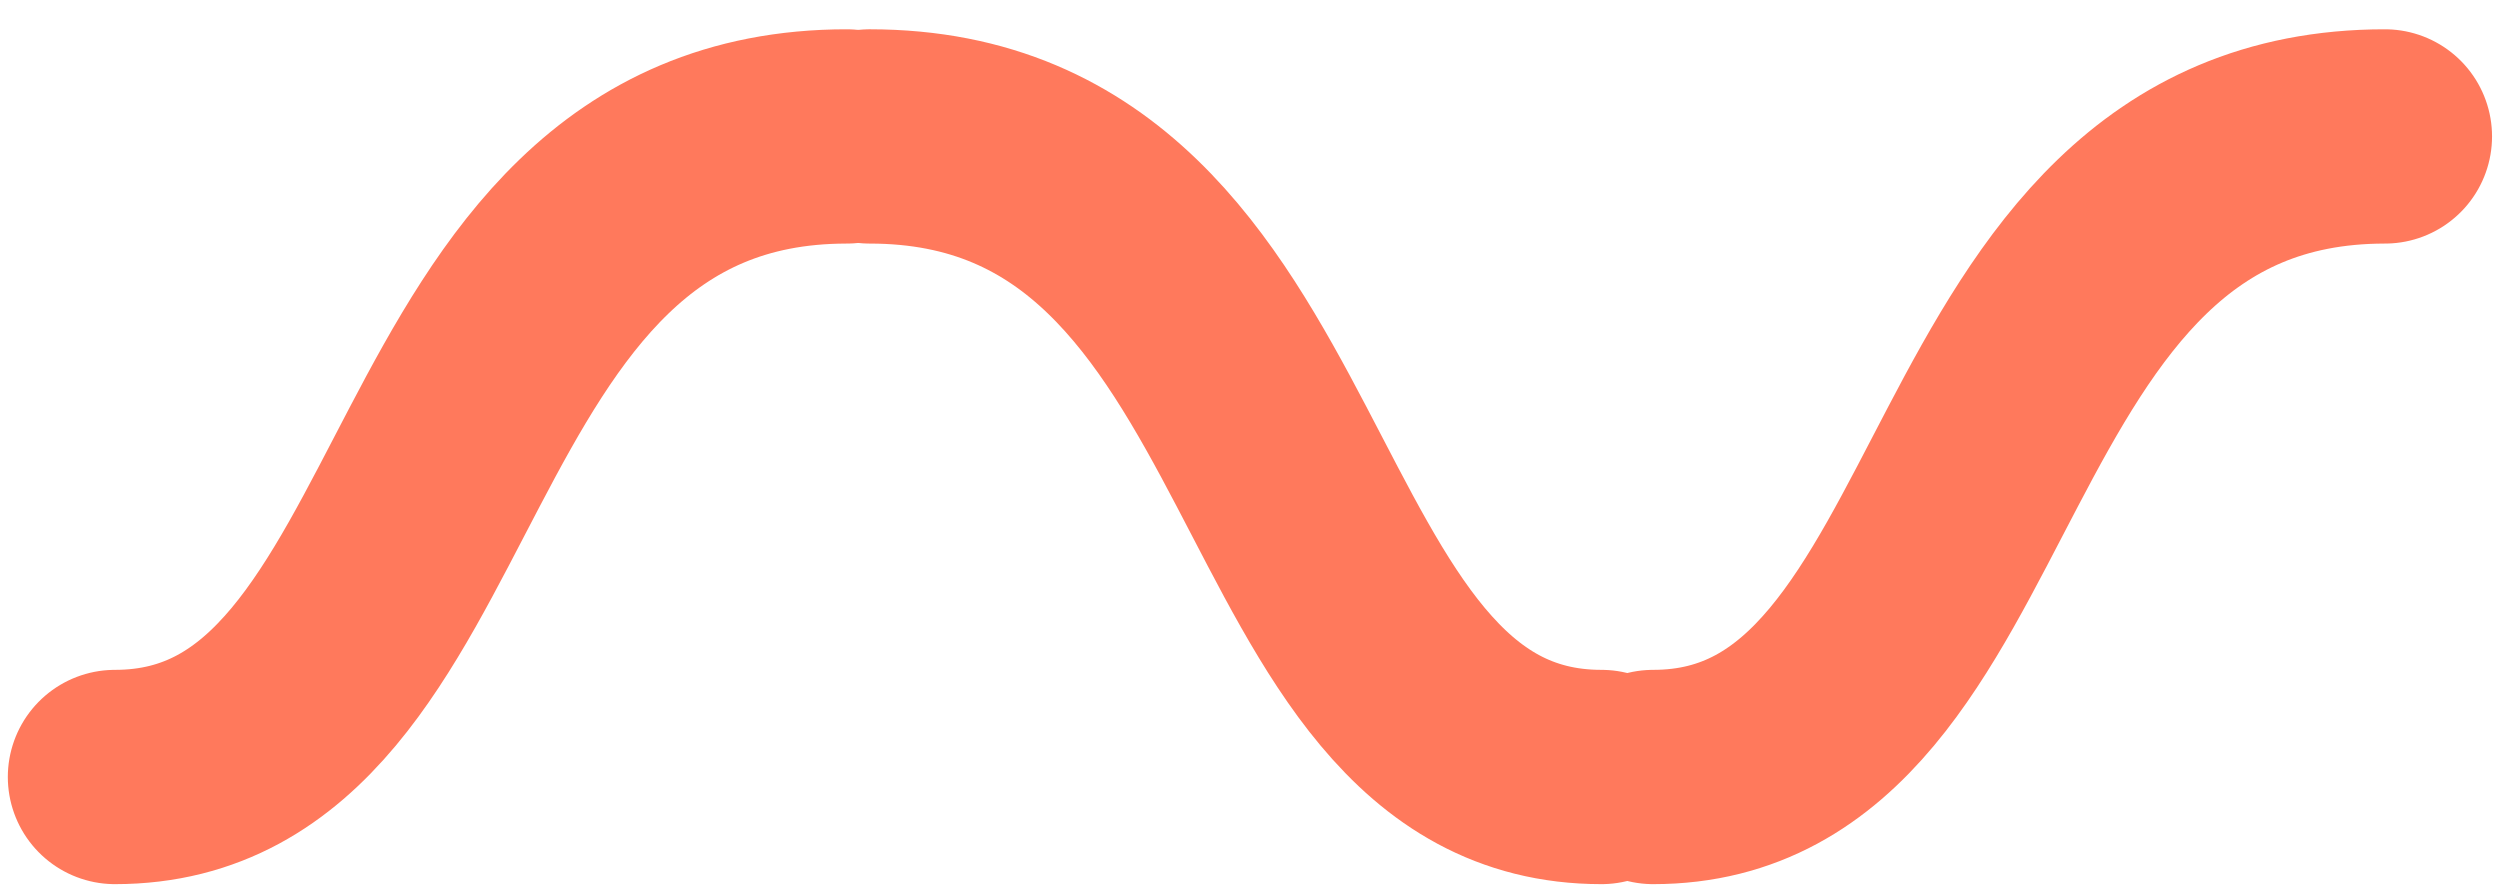 <svg xmlns="http://www.w3.org/2000/svg" width="70" height="25" viewBox="0 0 70 25" fill="none"><path d="M44.84 21.756C35.103 21.756 36.78 3.82 24.352 3.82" stroke="#FF795C" stroke-width="6" stroke-linecap="round" stroke-linejoin="round"></path><path d="M3.219 21.756C12.956 21.756 11.279 3.82 23.707 3.82" stroke="#FF795C" stroke-width="6" stroke-linecap="round" stroke-linejoin="round"></path><path d="M46.289 21.756C56.026 21.756 54.349 3.82 66.777 3.82" stroke="#FF795C" stroke-width="6" stroke-linecap="round" stroke-linejoin="round"></path></svg>